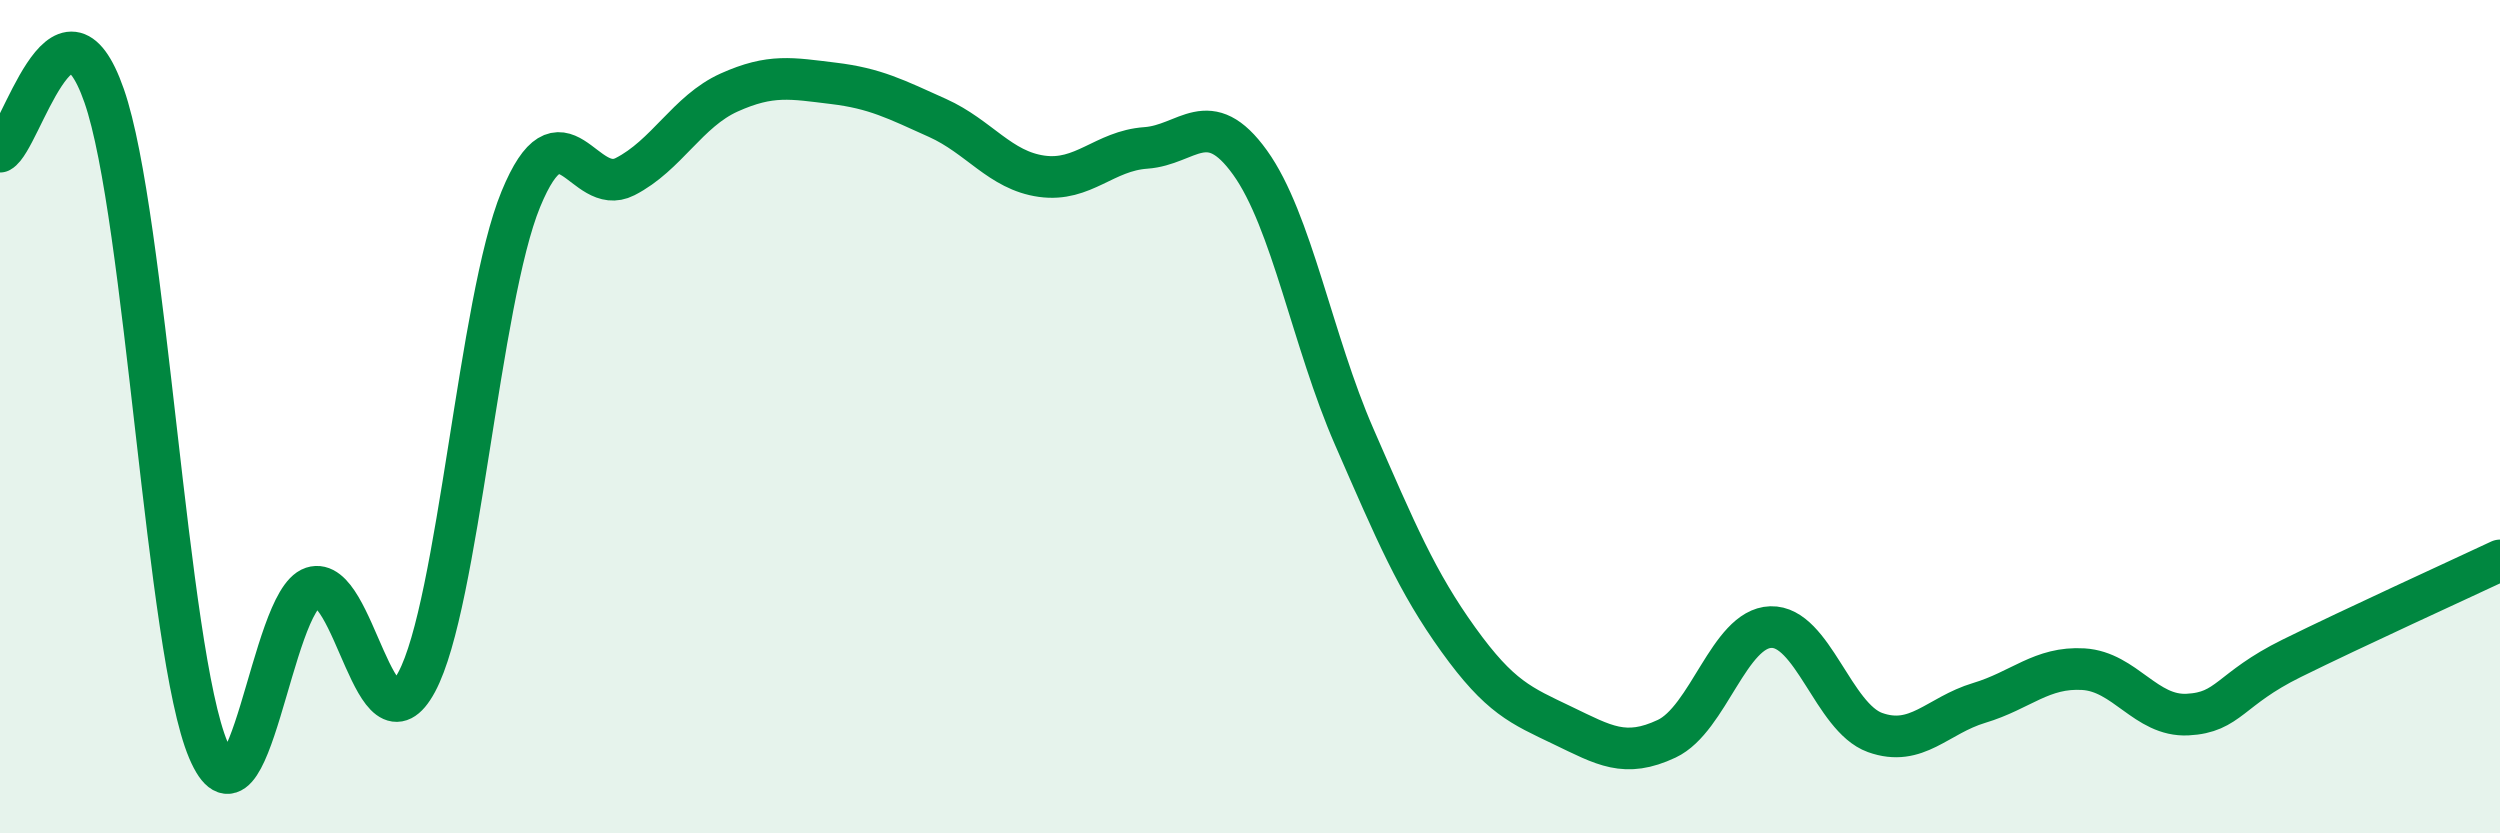 
    <svg width="60" height="20" viewBox="0 0 60 20" xmlns="http://www.w3.org/2000/svg">
      <path
        d="M 0,3.64 C 0.5,3.37 1.5,-0.57 2.5,2.3 C 3.5,5.17 4,15.64 5,18 C 6,20.36 6.5,14.43 7.5,14.1 C 8.5,13.77 9,18.23 10,16.37 C 11,14.51 11.5,7.21 12.5,4.78 C 13.5,2.35 14,4.75 15,4.24 C 16,3.73 16.5,2.67 17.5,2.22 C 18.5,1.77 19,1.88 20,2 C 21,2.12 21.5,2.38 22.5,2.83 C 23.5,3.28 24,4.09 25,4.23 C 26,4.37 26.5,3.62 27.5,3.55 C 28.5,3.48 29,2.51 30,3.9 C 31,5.29 31.5,8.19 32.5,10.48 C 33.5,12.77 34,13.96 35,15.35 C 36,16.74 36.5,16.93 37.5,17.41 C 38.5,17.89 39,18.2 40,17.73 C 41,17.26 41.5,15.08 42.5,15.05 C 43.5,15.02 44,17.22 45,17.58 C 46,17.94 46.5,17.17 47.5,16.87 C 48.5,16.57 49,16 50,16.06 C 51,16.12 51.5,17.2 52.5,17.15 C 53.5,17.1 53.5,16.54 55,15.8 C 56.5,15.06 59,13.92 60,13.45L60 20L0 20Z"
        fill="#008740"
        opacity="0.1"
        stroke-linecap="round"
        stroke-linejoin="round"
      />
      <path
        d="M 0,3.64 C 0.5,3.37 1.5,-0.57 2.5,2.3 C 3.5,5.17 4,15.64 5,18 C 6,20.36 6.5,14.43 7.5,14.1 C 8.5,13.77 9,18.23 10,16.37 C 11,14.51 11.5,7.21 12.5,4.78 C 13.5,2.35 14,4.75 15,4.24 C 16,3.73 16.5,2.67 17.5,2.22 C 18.5,1.77 19,1.88 20,2 C 21,2.12 21.5,2.38 22.5,2.83 C 23.5,3.28 24,4.09 25,4.23 C 26,4.37 26.5,3.62 27.5,3.55 C 28.5,3.48 29,2.51 30,3.9 C 31,5.29 31.5,8.19 32.5,10.48 C 33.5,12.77 34,13.96 35,15.35 C 36,16.74 36.5,16.93 37.5,17.41 C 38.5,17.89 39,18.2 40,17.73 C 41,17.26 41.5,15.08 42.5,15.05 C 43.5,15.02 44,17.22 45,17.58 C 46,17.94 46.5,17.17 47.5,16.87 C 48.5,16.57 49,16 50,16.06 C 51,16.12 51.5,17.2 52.5,17.15 C 53.5,17.1 53.5,16.54 55,15.8 C 56.5,15.06 59,13.92 60,13.45"
        stroke="#008740"
        stroke-width="1"
        fill="none"
        stroke-linecap="round"
        stroke-linejoin="round"
      />
    </svg>
  
